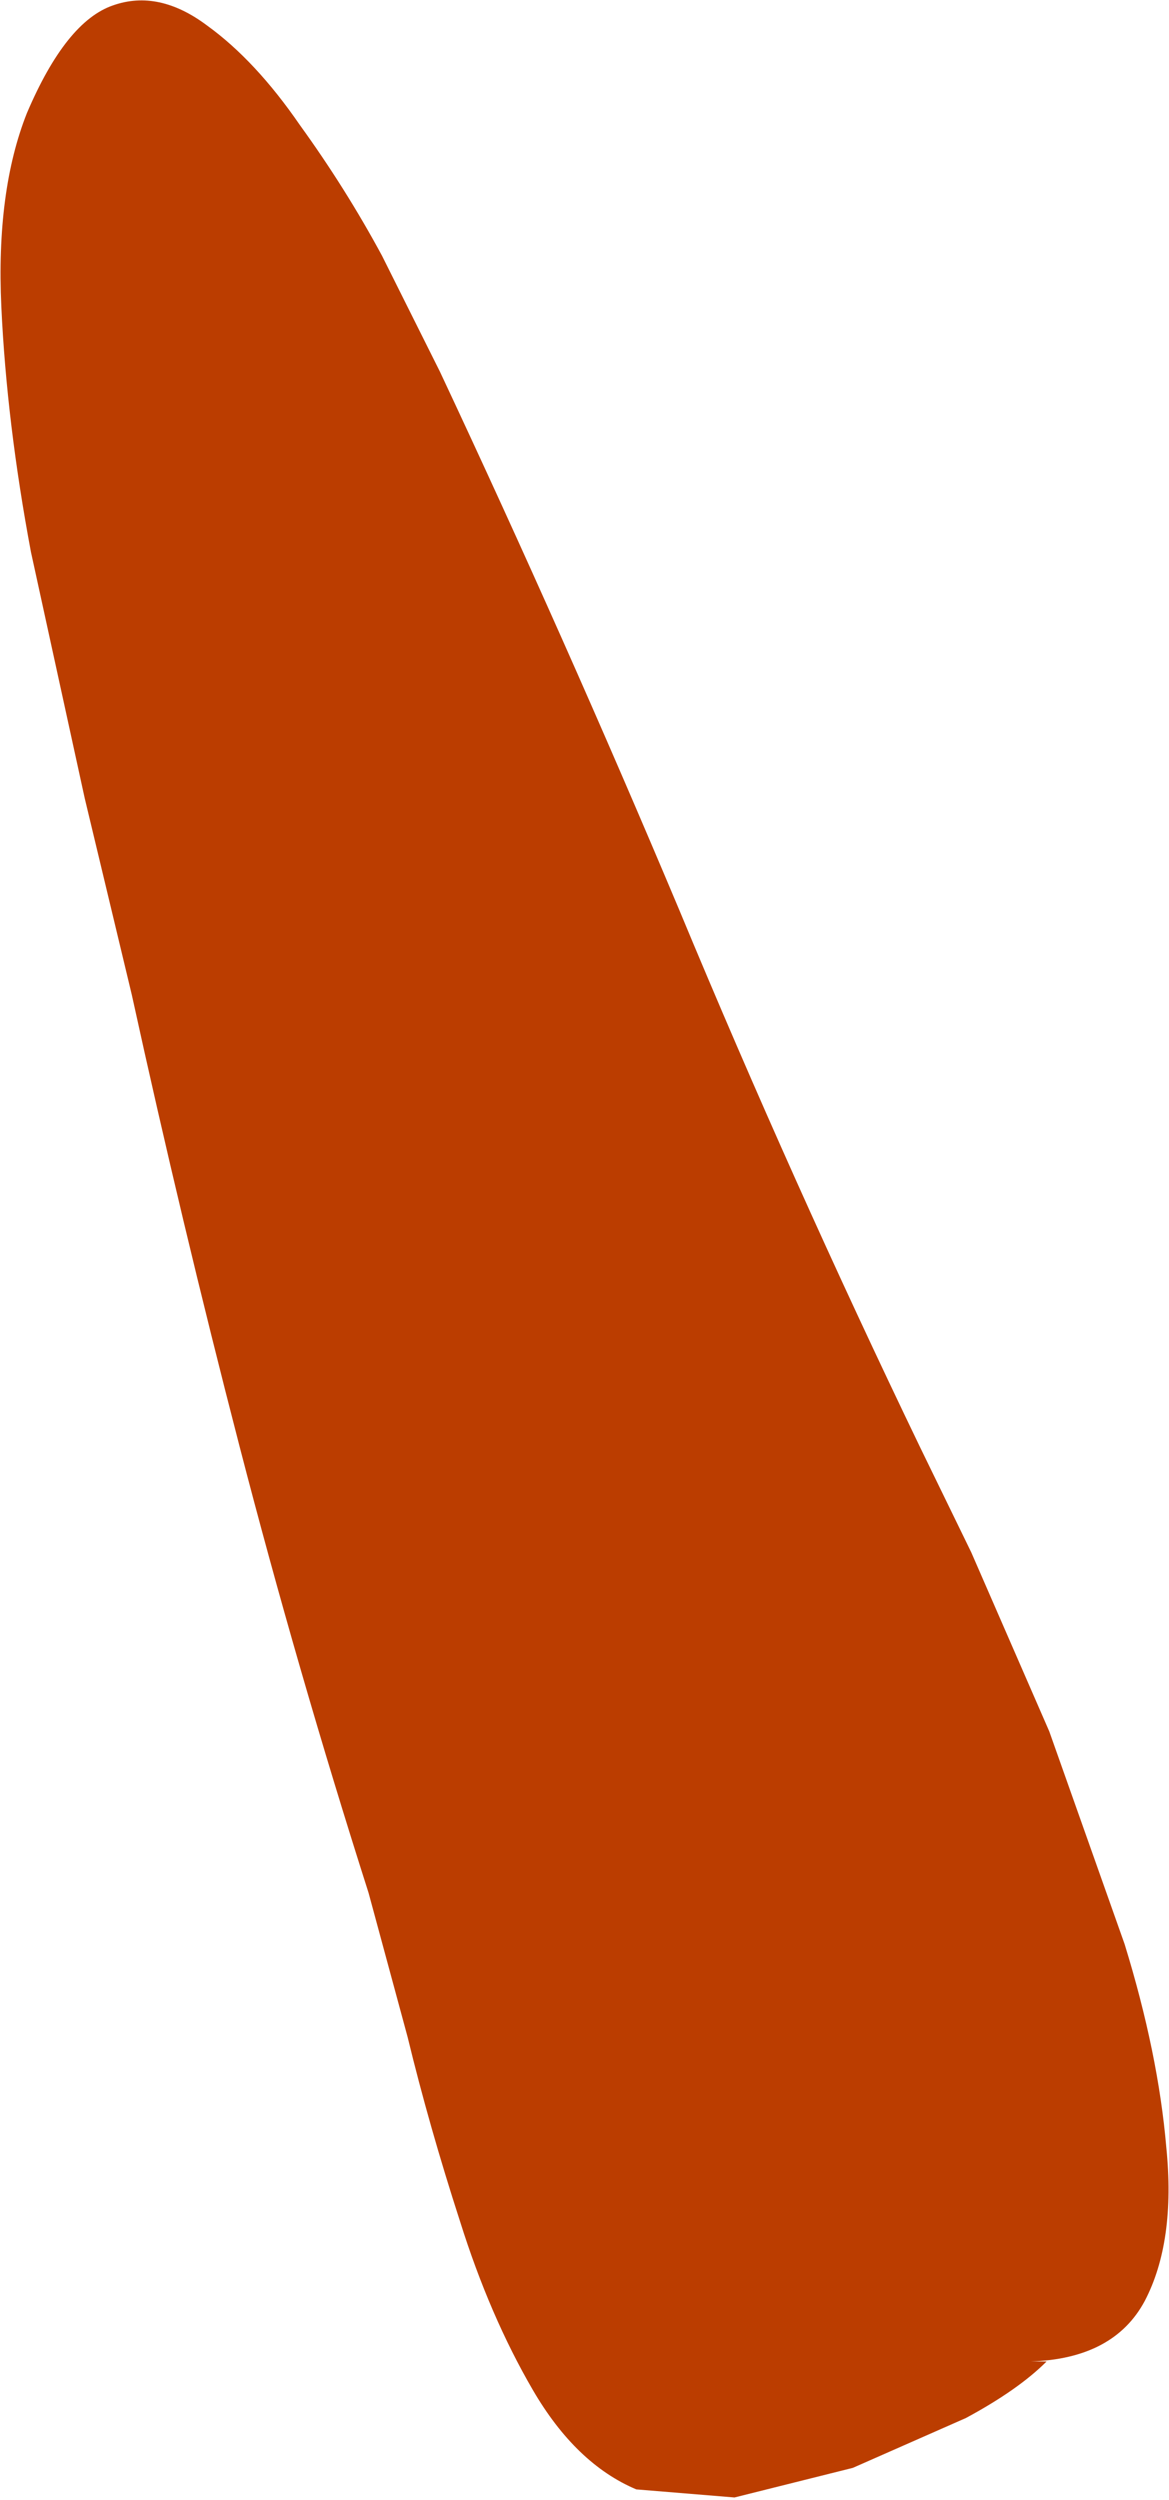 <?xml version="1.0" encoding="UTF-8" standalone="no"?>
<svg xmlns:xlink="http://www.w3.org/1999/xlink" height="92.85px" width="43.45px" xmlns="http://www.w3.org/2000/svg">
  <g transform="matrix(1.0, 0.0, 0.0, 1.0, 0.05, 0.0)">
    <path d="M7.65 0.95 Q9.45 2.25 11.1 4.65 12.8 7.0 14.15 9.5 L16.3 13.8 Q20.95 23.7 25.2 33.8 29.4 43.9 34.15 53.75 L36.05 57.65 38.95 64.3 41.75 72.2 Q43.0 76.25 43.3 79.75 43.65 83.25 42.5 85.45 41.35 87.6 38.25 87.7 L38.85 87.7 Q37.8 88.75 35.85 89.8 L31.65 91.65 27.25 92.75 23.6 92.45 Q21.35 91.5 19.75 88.75 18.15 86.0 17.05 82.5 15.9 78.95 15.1 75.65 L13.65 70.3 Q11.0 62.0 8.85 53.7 6.7 45.4 4.85 36.95 L3.1 29.65 1.1 20.5 Q0.2 15.7 0.0 11.4 -0.2 7.1 0.95 4.2 2.4 0.8 4.15 0.2 5.85 -0.4 7.65 0.95" fill="#bb3d00" fill-rule="evenodd" stroke="none"/>
  </g>
</svg>
